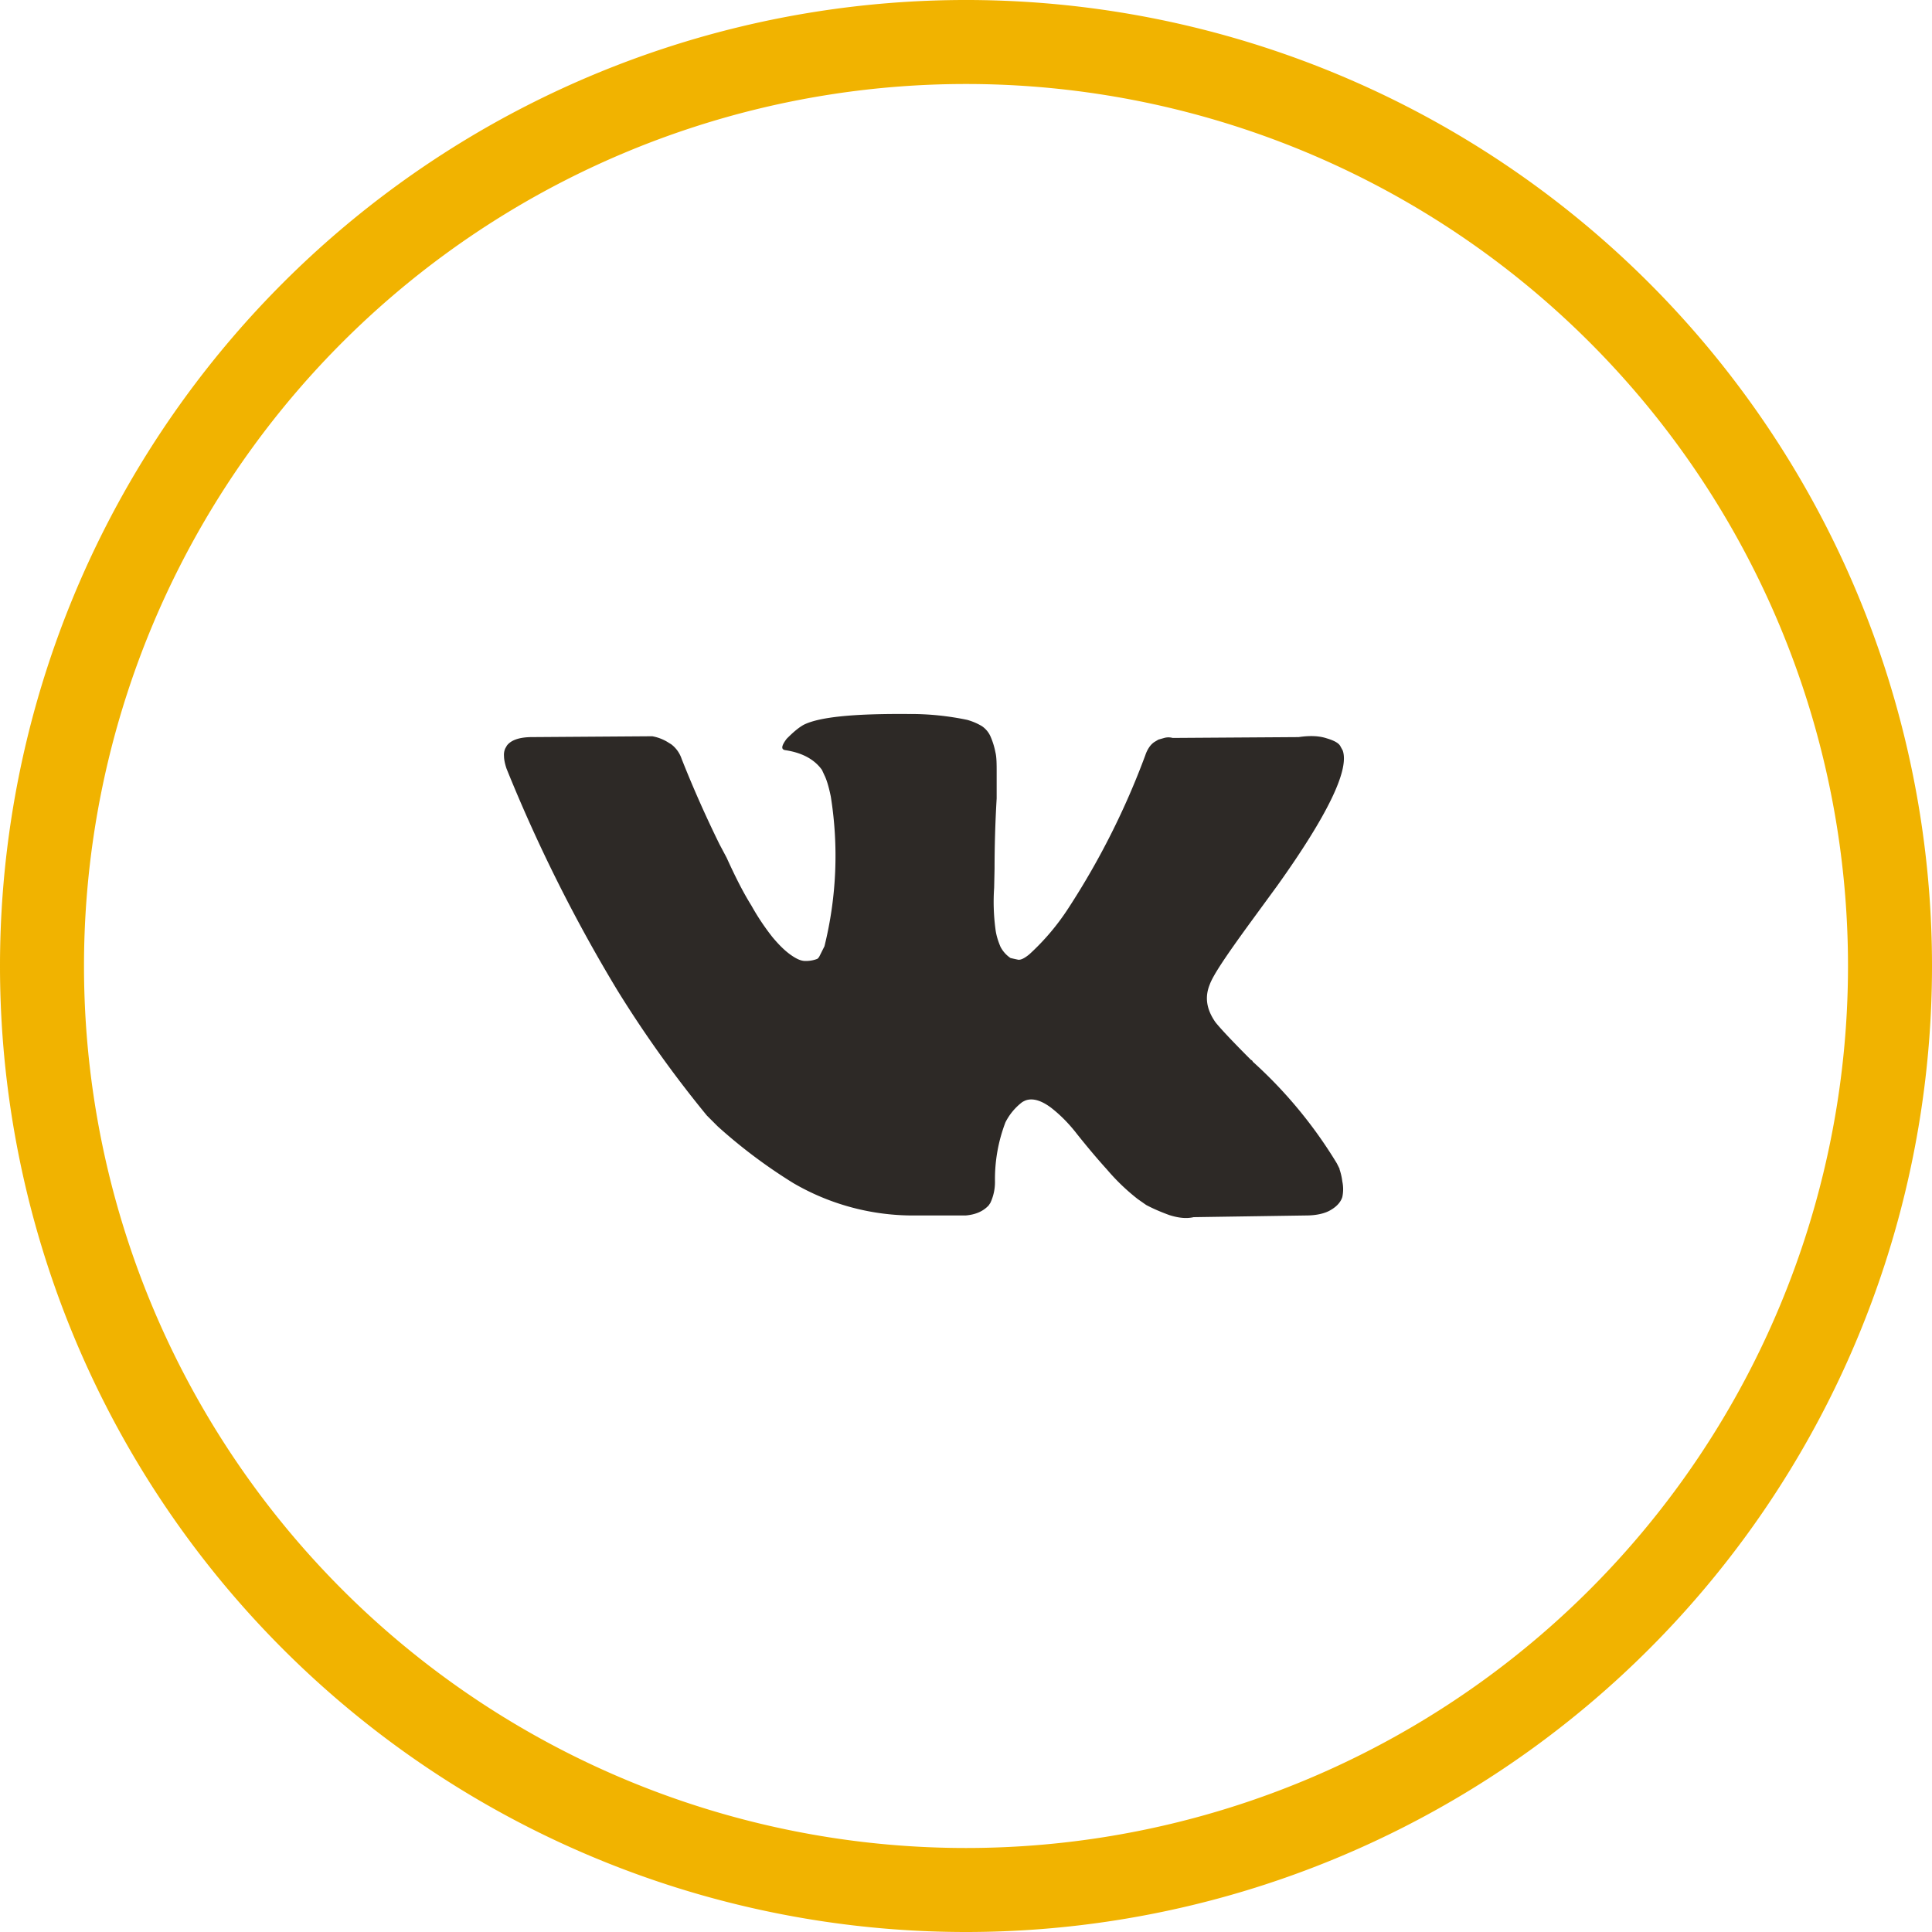 <?xml version="1.0" encoding="UTF-8"?> <svg xmlns="http://www.w3.org/2000/svg" fill="none" viewBox="0 0 46 46"> <defs></defs> <path stroke="#F1B300" stroke-width="2" d="M1 23a22 22 0 1144 0 22 22 0 01-44 0z"></path> <path fill="#2D2926" d="M31.9 27.84l-.07-.14a10.78 10.78 0 00-2-2.42l-.01-.02-.01-.01-.01-.01h-.01c-.45-.45-.73-.75-.85-.9-.21-.3-.26-.59-.14-.89.08-.23.4-.7.93-1.43l.68-.93c1.2-1.68 1.72-2.76 1.56-3.22l-.06-.11c-.04-.07-.15-.13-.32-.18-.18-.06-.4-.07-.67-.03l-3 .02a.37.37 0 00-.2 0l-.14.04-.05.03-.05.03a.47.47 0 00-.11.11.76.76 0 00-.1.2 18.3 18.3 0 01-1.83 3.64 5.64 5.64 0 01-.93 1.1c-.12.1-.21.14-.27.13a7.35 7.35 0 01-.18-.04.72.72 0 01-.24-.27c-.05-.12-.1-.26-.12-.43a4.92 4.92 0 01-.03-.97l.01-.46a28.65 28.65 0 01.05-1.67v-.6c0-.22 0-.38-.03-.5a1.76 1.76 0 00-.11-.36.58.58 0 00-.21-.26c-.1-.06-.21-.11-.35-.15a6.6 6.6 0 00-1.4-.14c-1.3-.01-2.13.07-2.5.26-.14.08-.27.2-.4.33-.12.16-.14.25-.04.27.41.06.7.22.88.47l.06.13c.05.1.1.26.15.5a8.95 8.95 0 01-.15 3.57l-.12.24a.18.18 0 01-.05.06.75.75 0 01-.29.05c-.1 0-.21-.05-.35-.15-.14-.1-.28-.24-.43-.42a5.64 5.64 0 01-.5-.75c-.2-.32-.39-.7-.59-1.14l-.17-.32a27.76 27.76 0 01-.9-2.03.72.72 0 00-.25-.35l-.05-.03a1.06 1.06 0 00-.4-.16l-2.86.02c-.3 0-.5.07-.6.2l-.04.07A.37.37 0 0012 18c0 .08.02.18.06.3a36.98 36.98 0 002.64 5.28 27.37 27.37 0 002.13 2.98l.26.26a12.47 12.47 0 001.8 1.35 5.66 5.66 0 002.9.77h1.2c.24-.02.42-.1.55-.24l.04-.06a1.16 1.16 0 00.11-.5 3.79 3.79 0 01.25-1.42 1.4 1.4 0 01.4-.48.68.68 0 01.08-.04c.17-.06.37 0 .6.17.22.17.43.38.63.64.2.25.43.53.71.84a5 5 0 00.73.7l.2.14c.15.08.33.16.55.24.22.07.41.09.58.05l2.67-.04c.26 0 .47-.05.61-.14.15-.09.23-.2.26-.3a.89.89 0 000-.37 1.43 1.43 0 00-.07-.3z"></path> </svg> 